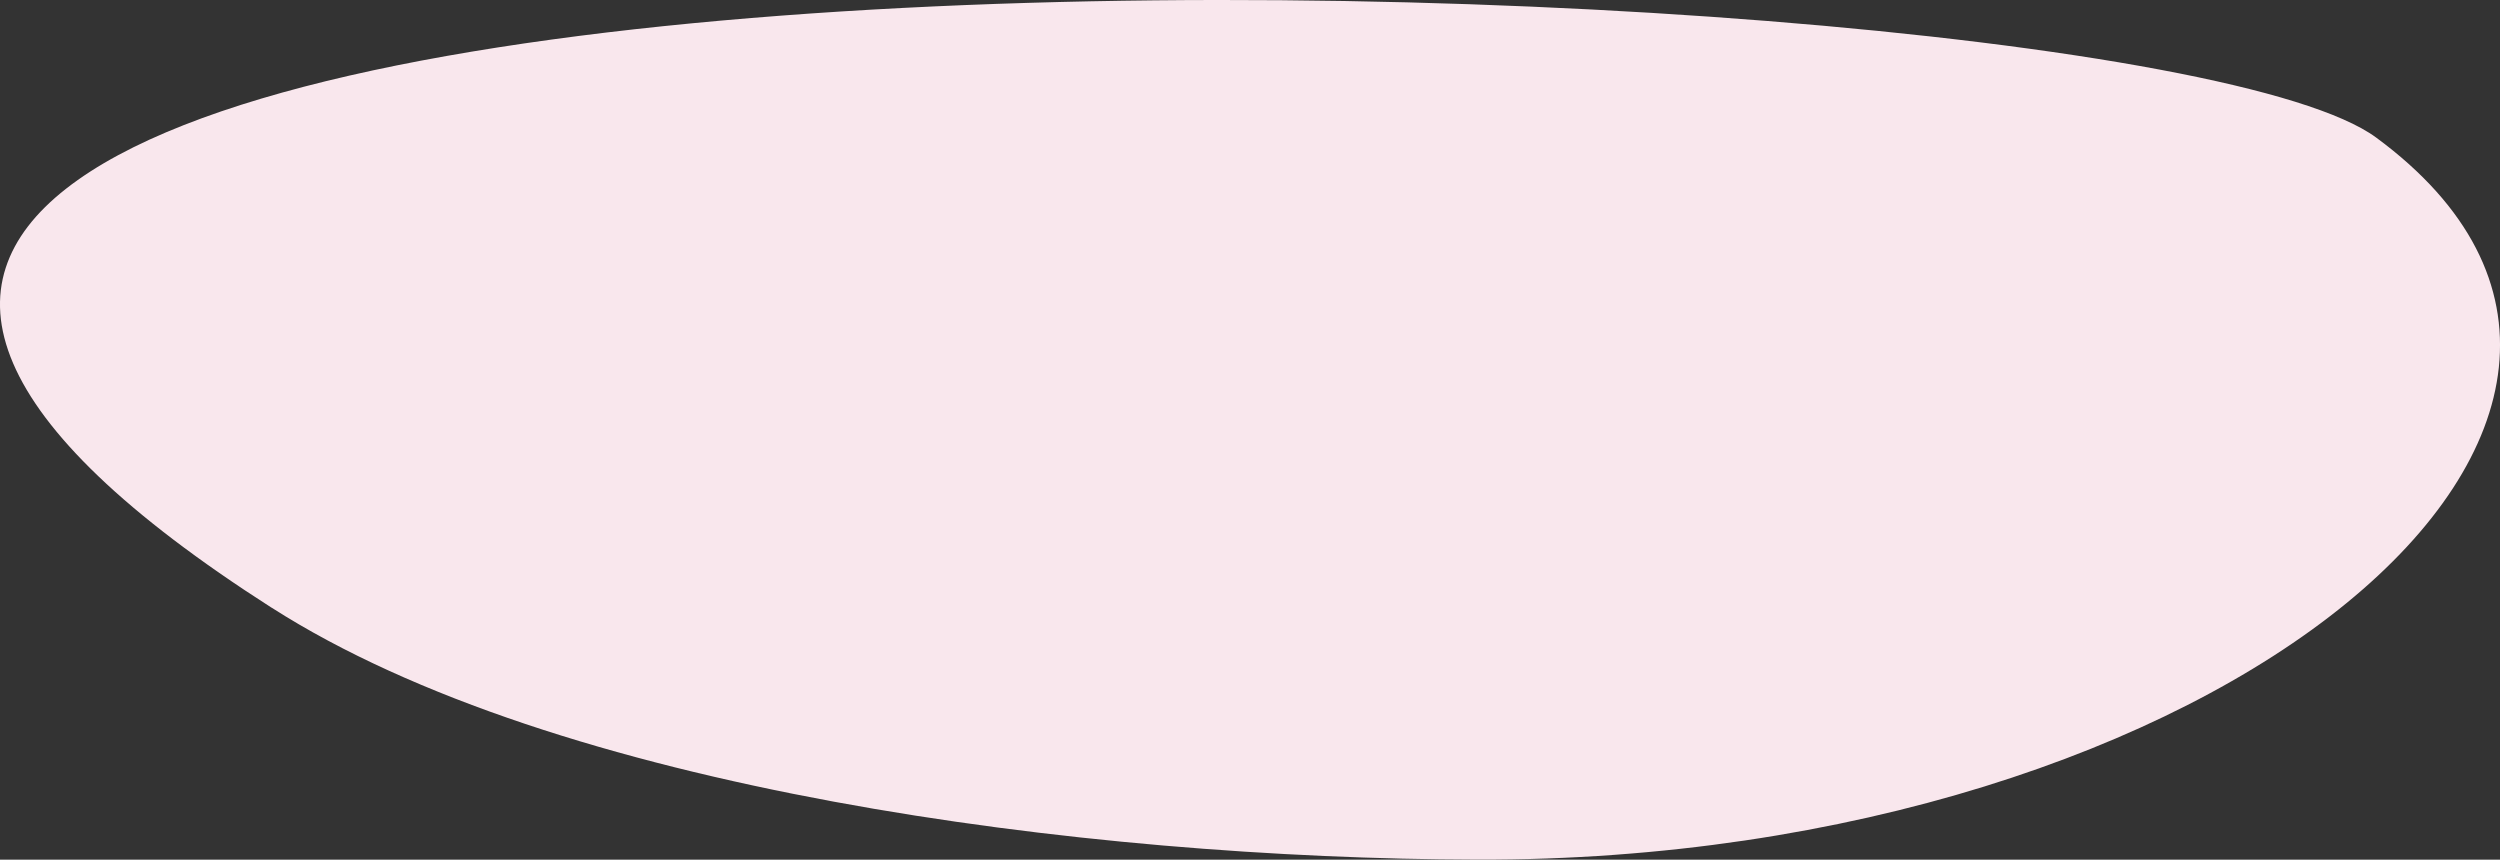 <?xml version="1.0" encoding="UTF-8"?>
<svg id="_レイヤー_1" data-name="レイヤー_1" xmlns="http://www.w3.org/2000/svg" width="386.68" height="132.97" viewBox="0 0 386.68 132.97">
  <rect x="0" y="0" width="386.68" height="132.97" fill="#333333" stroke="none"/>
  <defs>
    <style>
      .cls-1 {
        fill: #f9e7ed;
      }
    </style>
  </defs>
  <path class="cls-1" d="M42,93.99C-139.95-22.37,325.62-9.6,367.53,21.28c58.12,42.82-24.02,111.97-139.03,111.68-60.99-.15-142.43-10.79-186.5-38.98Z"/>
</svg>